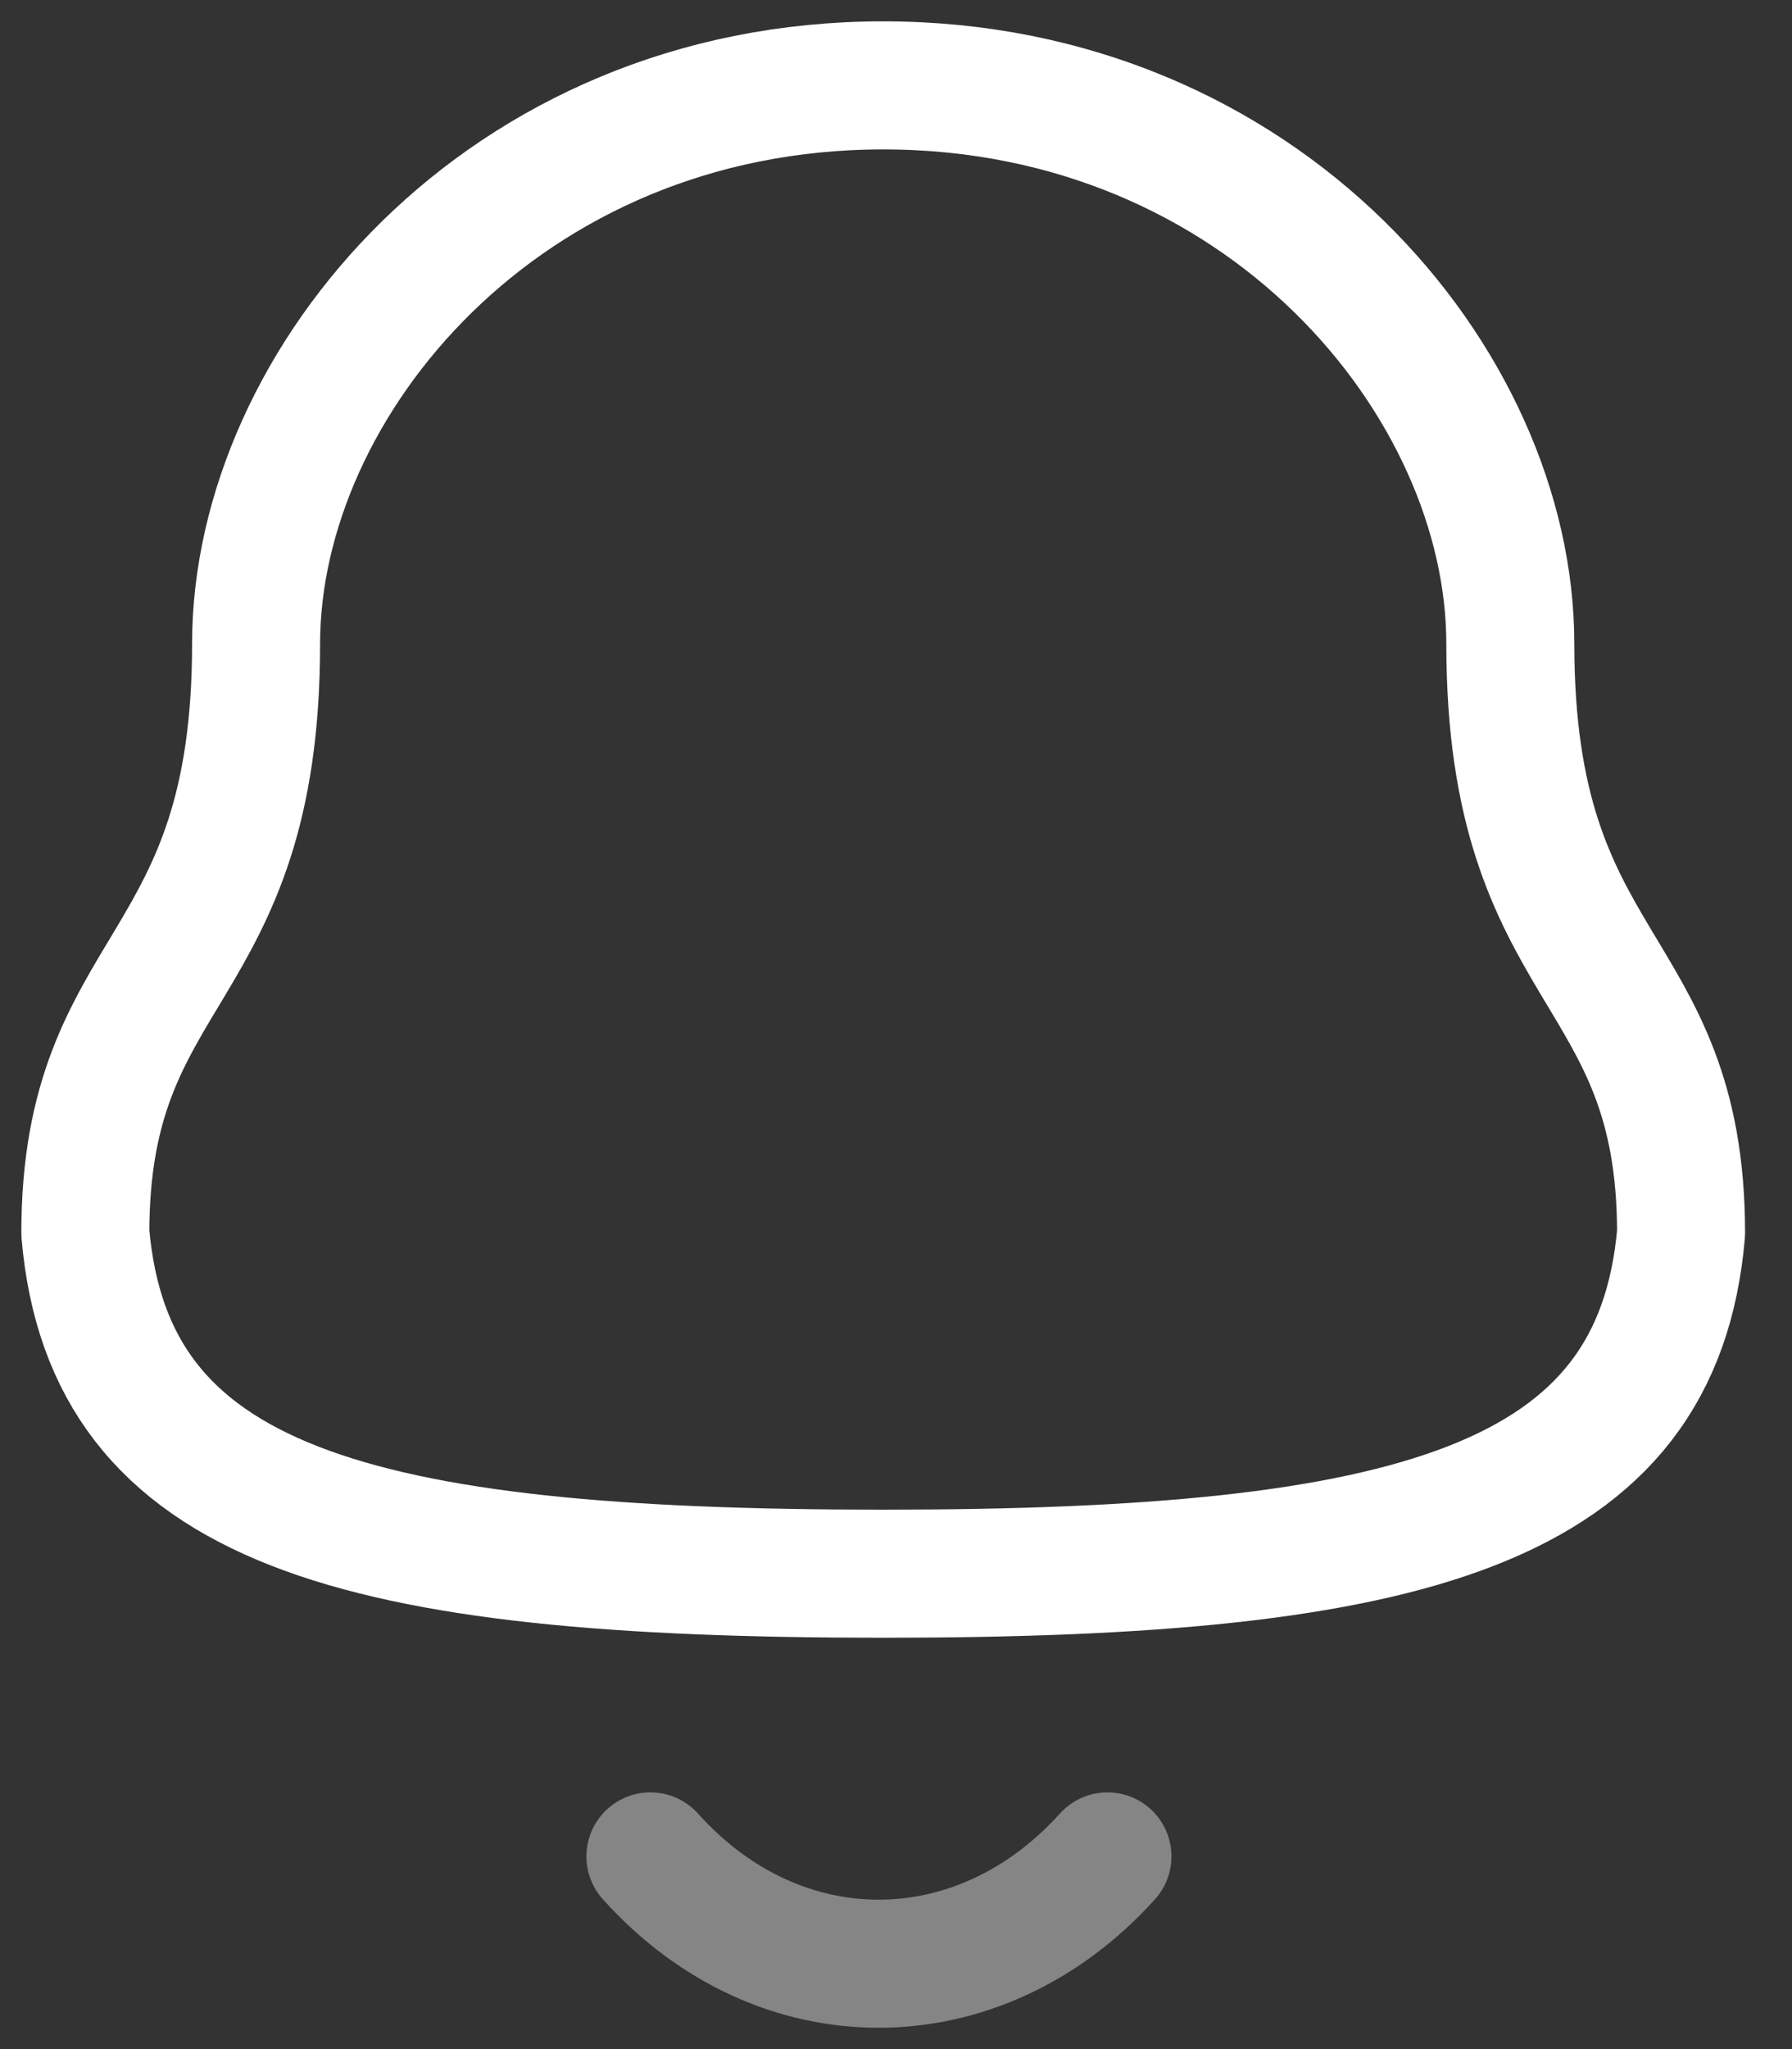 <svg width="21" height="24" viewBox="0 0 21 24" fill="none" xmlns="http://www.w3.org/2000/svg">
<rect x="0" y="0" width="21" height="24" fill="#333333" stroke="none"/>
<path fill-rule="evenodd" clip-rule="evenodd" d="M10.35 18.432C16.553 18.432 19.423 17.637 19.7 14.443C19.7 11.251 17.699 11.456 17.699 7.54C17.699 4.48 14.8 1 10.35 1C5.9 1 3.001 4.48 3.001 7.54C3.001 11.456 1 11.251 1 14.443C1.278 17.649 4.148 18.432 10.35 18.432Z" stroke="white" stroke-width="1.5" stroke-linecap="round" stroke-linejoin="round"/>
<path opacity="0.4" d="M12.978 21.743C11.477 23.409 9.136 23.429 7.622 21.743" stroke="white" stroke-width="1.5" stroke-linecap="round" stroke-linejoin="round"/>
</svg>
